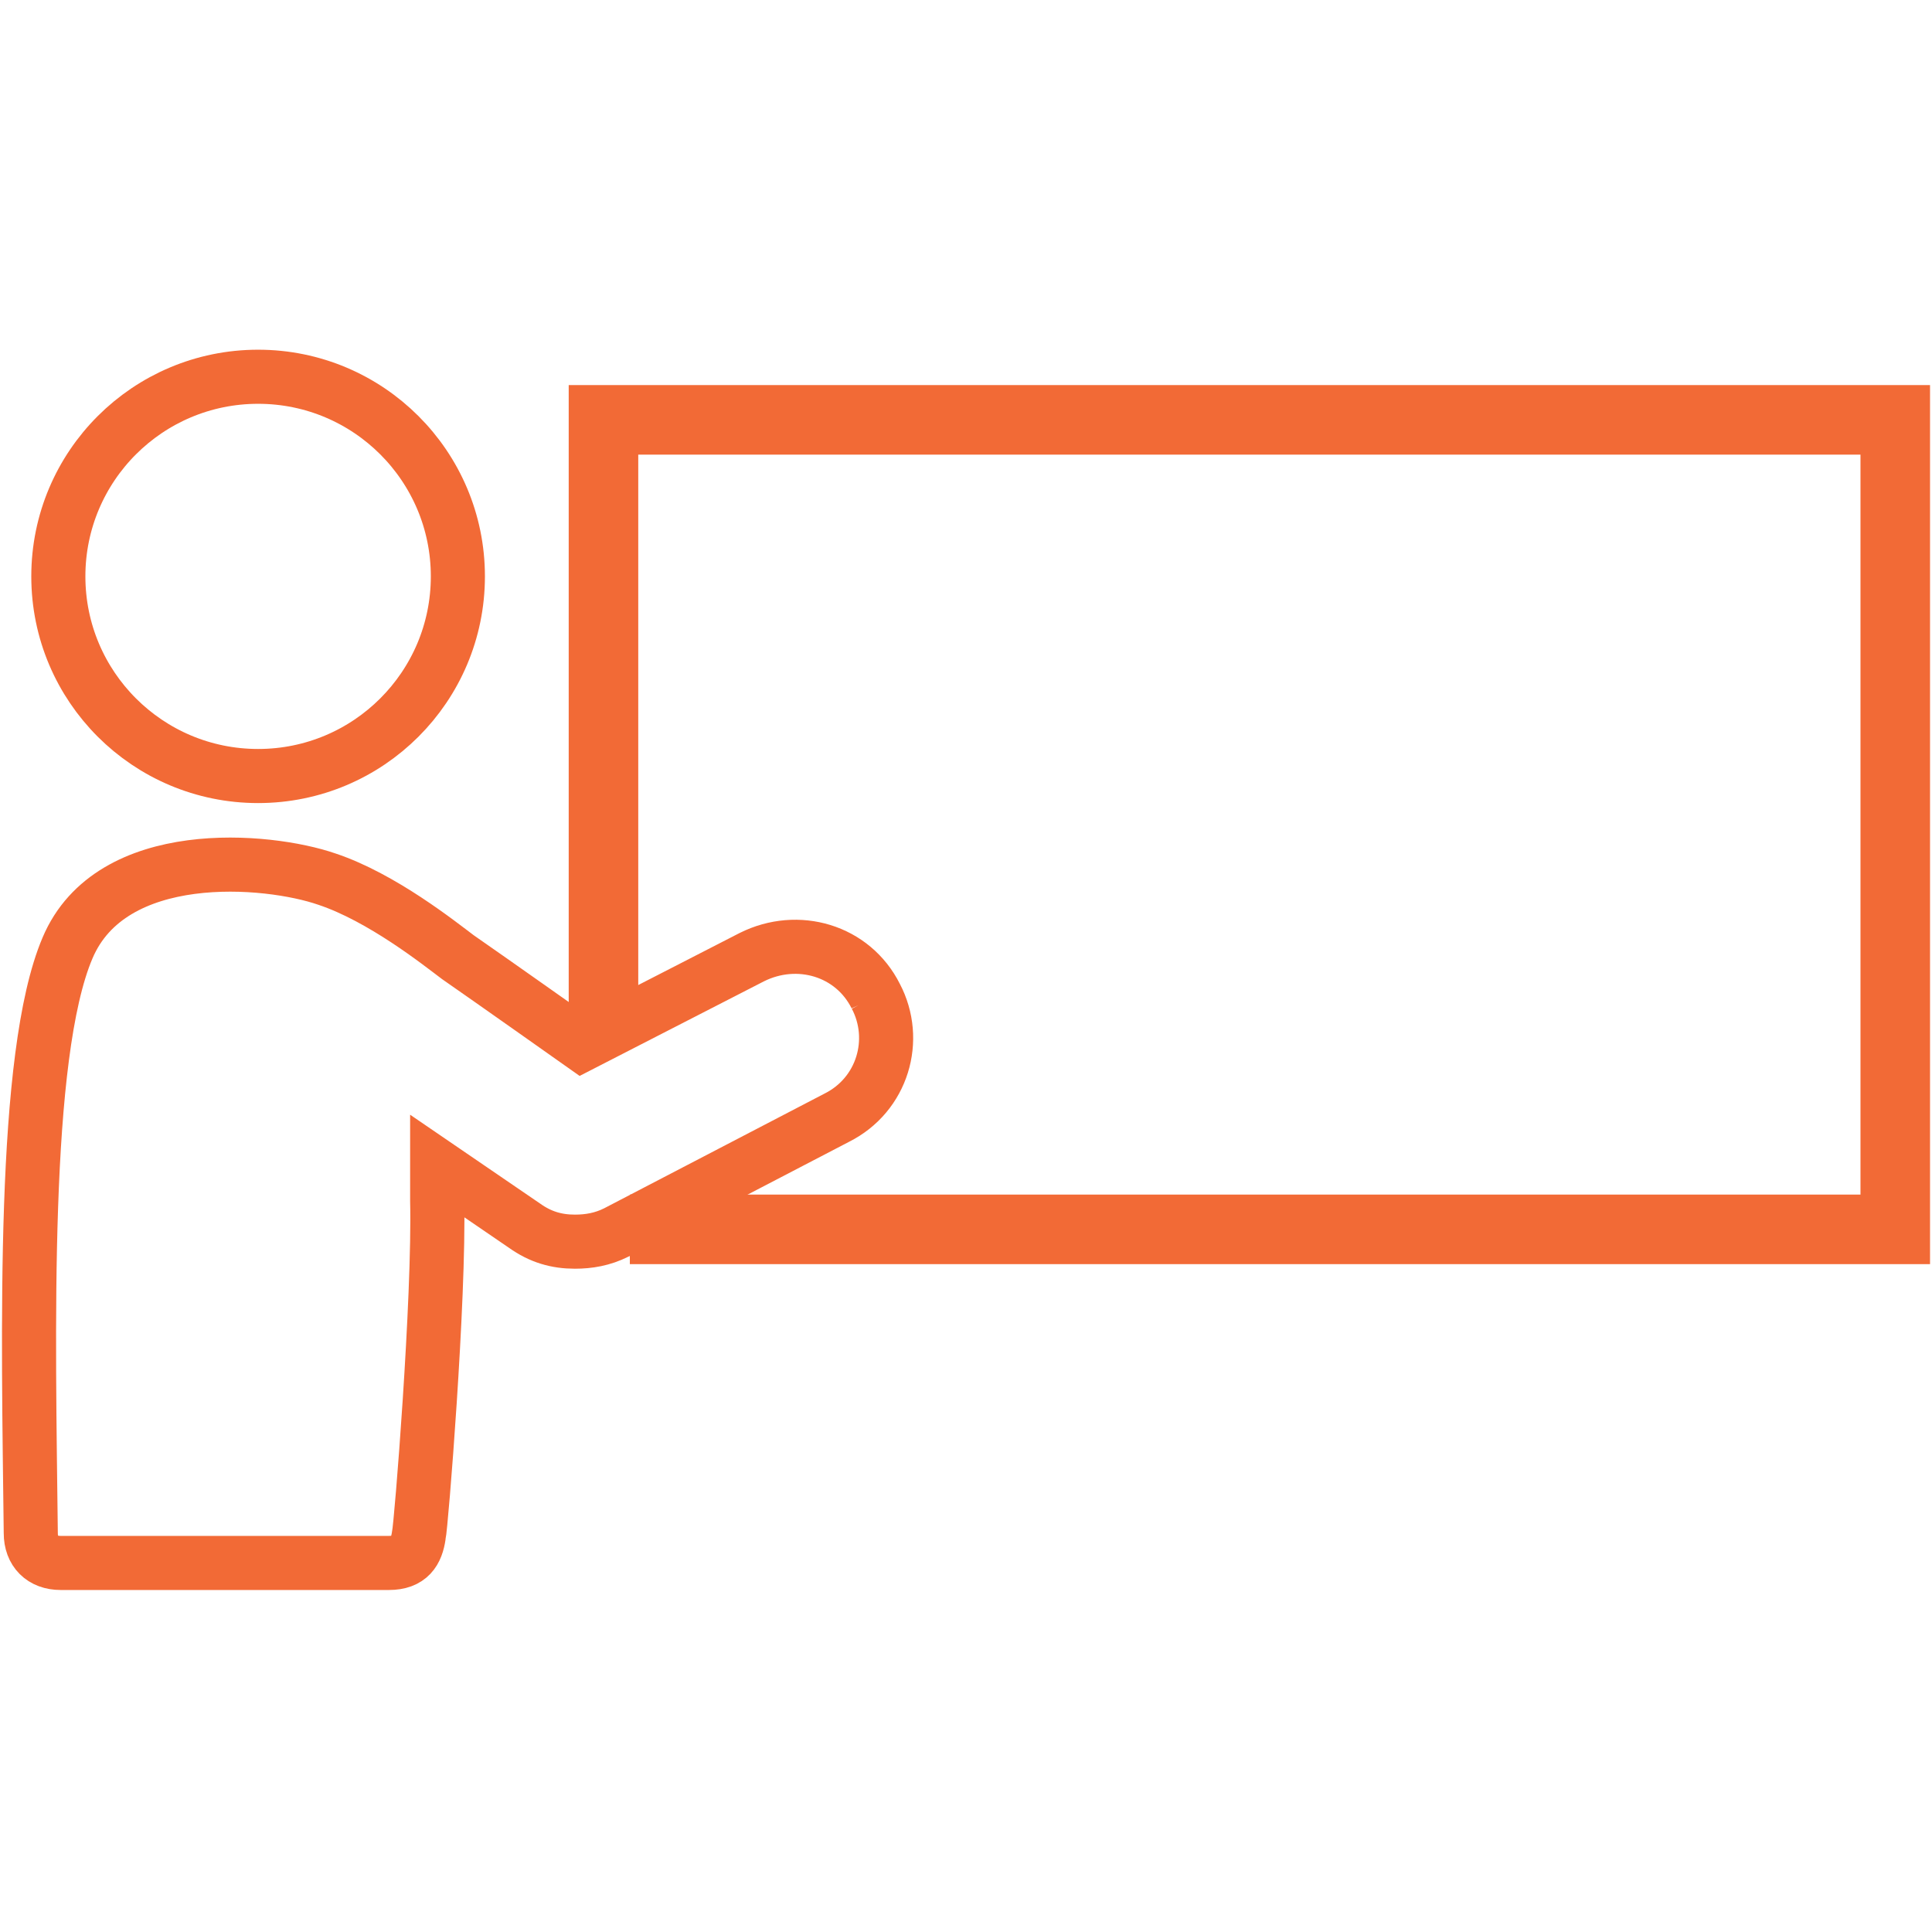 <svg width="250" height="250" viewBox="0 0 250 250" fill="none" xmlns="http://www.w3.org/2000/svg">
<path d="M78.09 132.335V54.329H245.246V159.079H81.5" stroke="#F26A36" stroke-width="9" stroke-miterlimit="10"/>
<path d="M113.324 128.905C110.352 122.968 103.222 120.887 97.281 123.857L75.292 135.142C75.292 135.142 63.111 126.531 59.249 123.857C56.873 122.076 49.442 116.139 42.312 113.761C34.588 111.087 14.383 109.306 8.738 122.668C2.798 136.624 3.687 172.552 3.983 198.385C3.983 200.759 5.47 202.244 7.845 202.244H50.332C53.008 202.244 53.897 200.759 54.194 198.682C54.49 197.493 56.869 168.097 56.569 155.331V150.875L67.862 158.594C69.941 160.079 72.02 160.671 74.399 160.671C76.182 160.671 77.965 160.375 79.747 159.482L108.269 144.635C114.21 141.664 116.293 134.539 113.321 128.898L113.324 128.905Z" stroke="#F26A36" stroke-width="7" stroke-miterlimit="10"/>
<path d="M33.399 100.417C47.675 100.417 59.249 88.852 59.249 74.584C59.249 60.317 47.675 48.752 33.399 48.752C19.122 48.752 7.549 60.317 7.549 74.584C7.549 88.852 19.122 100.417 33.399 100.417Z" stroke="#F26A36" stroke-width="7" stroke-miterlimit="10"/>
</svg>
